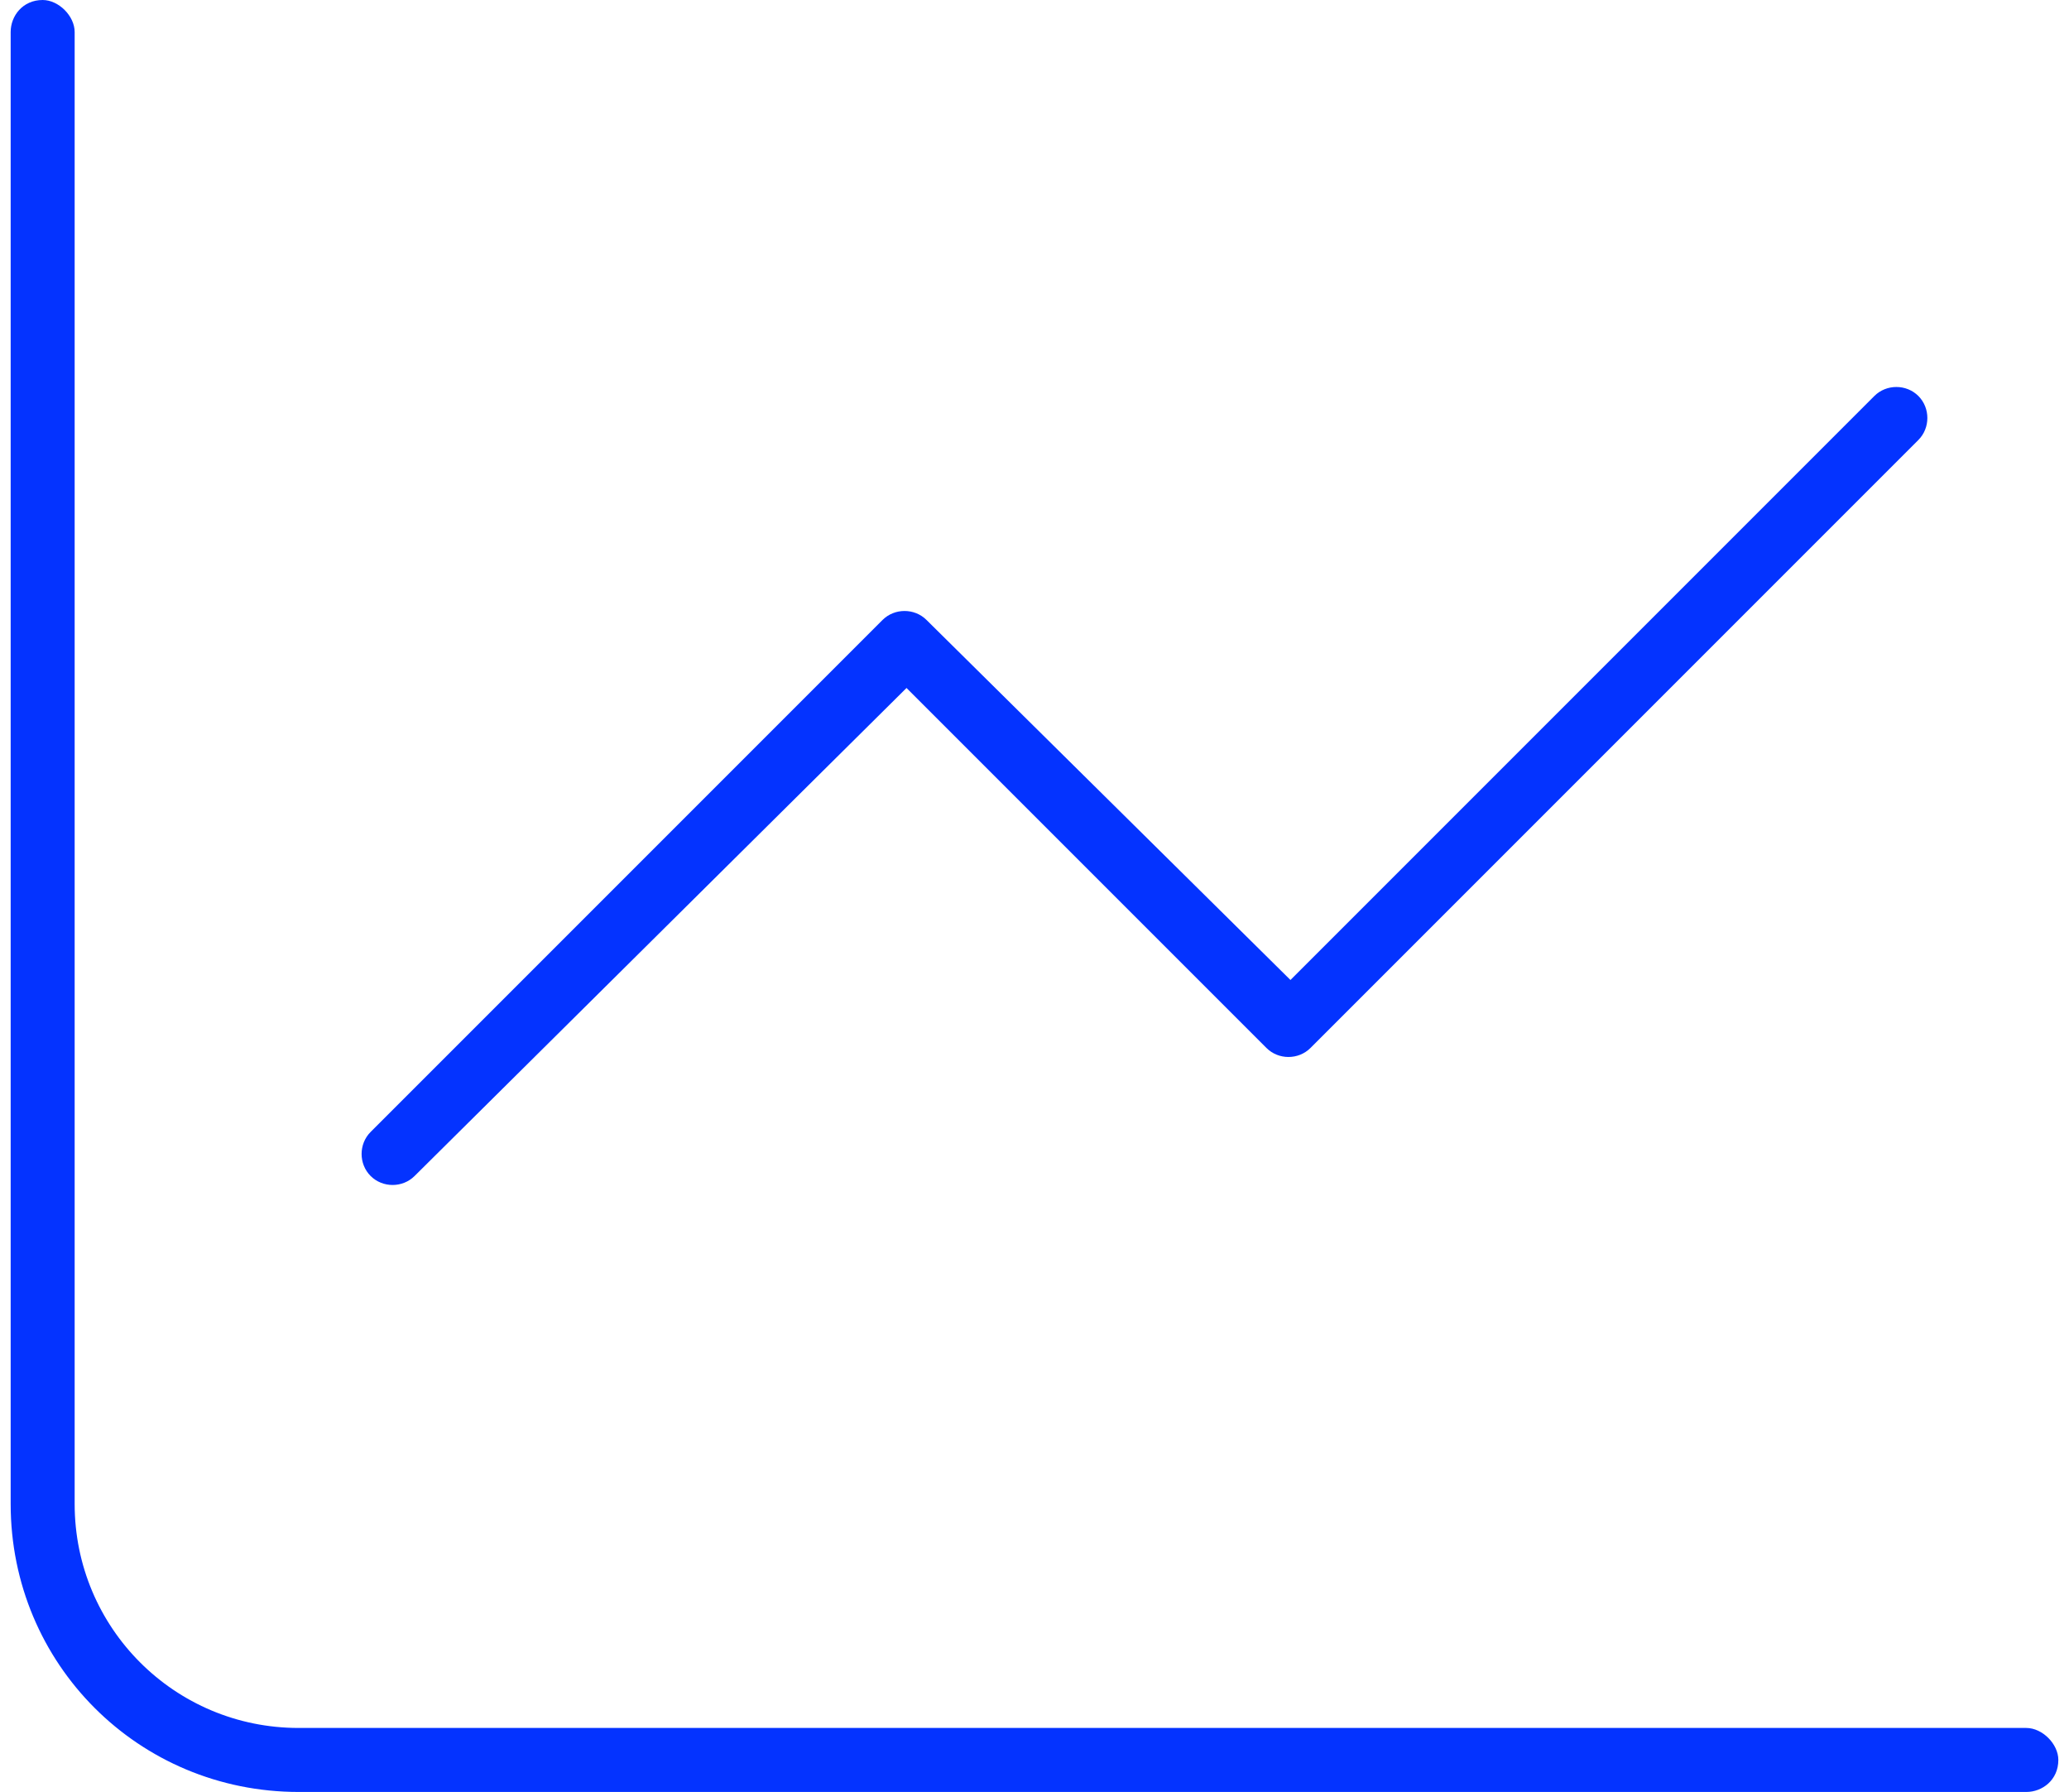 <svg width="97" height="84" viewBox="0 0 97 84" fill="none" xmlns="http://www.w3.org/2000/svg">
<path d="M3.5 70.5C3.5 76.312 8.188 81 14 81H95C95.75 81 96.5 81.75 96.5 82.5C96.5 83.438 95.75 84 95 84H14C6.5 84 0.5 78 0.5 70.5V1.5C0.5 0.75 1.062 0 2 0C2.75 0 3.5 0.75 3.5 1.5V70.5ZM61.438 49.125C60.875 49.688 59.938 49.688 59.375 49.125L42.5 32.25L19.438 55.125C18.875 55.688 17.938 55.688 17.375 55.125C16.812 54.562 16.812 53.625 17.375 53.062L41.375 29.062C41.938 28.5 42.875 28.5 43.438 29.062L60.5 45.938L87.875 18.562C88.438 18 89.375 18 89.938 18.562C90.5 19.125 90.5 20.062 89.938 20.625L61.438 49.125Z" fill="#0433FF"/>
</svg>
